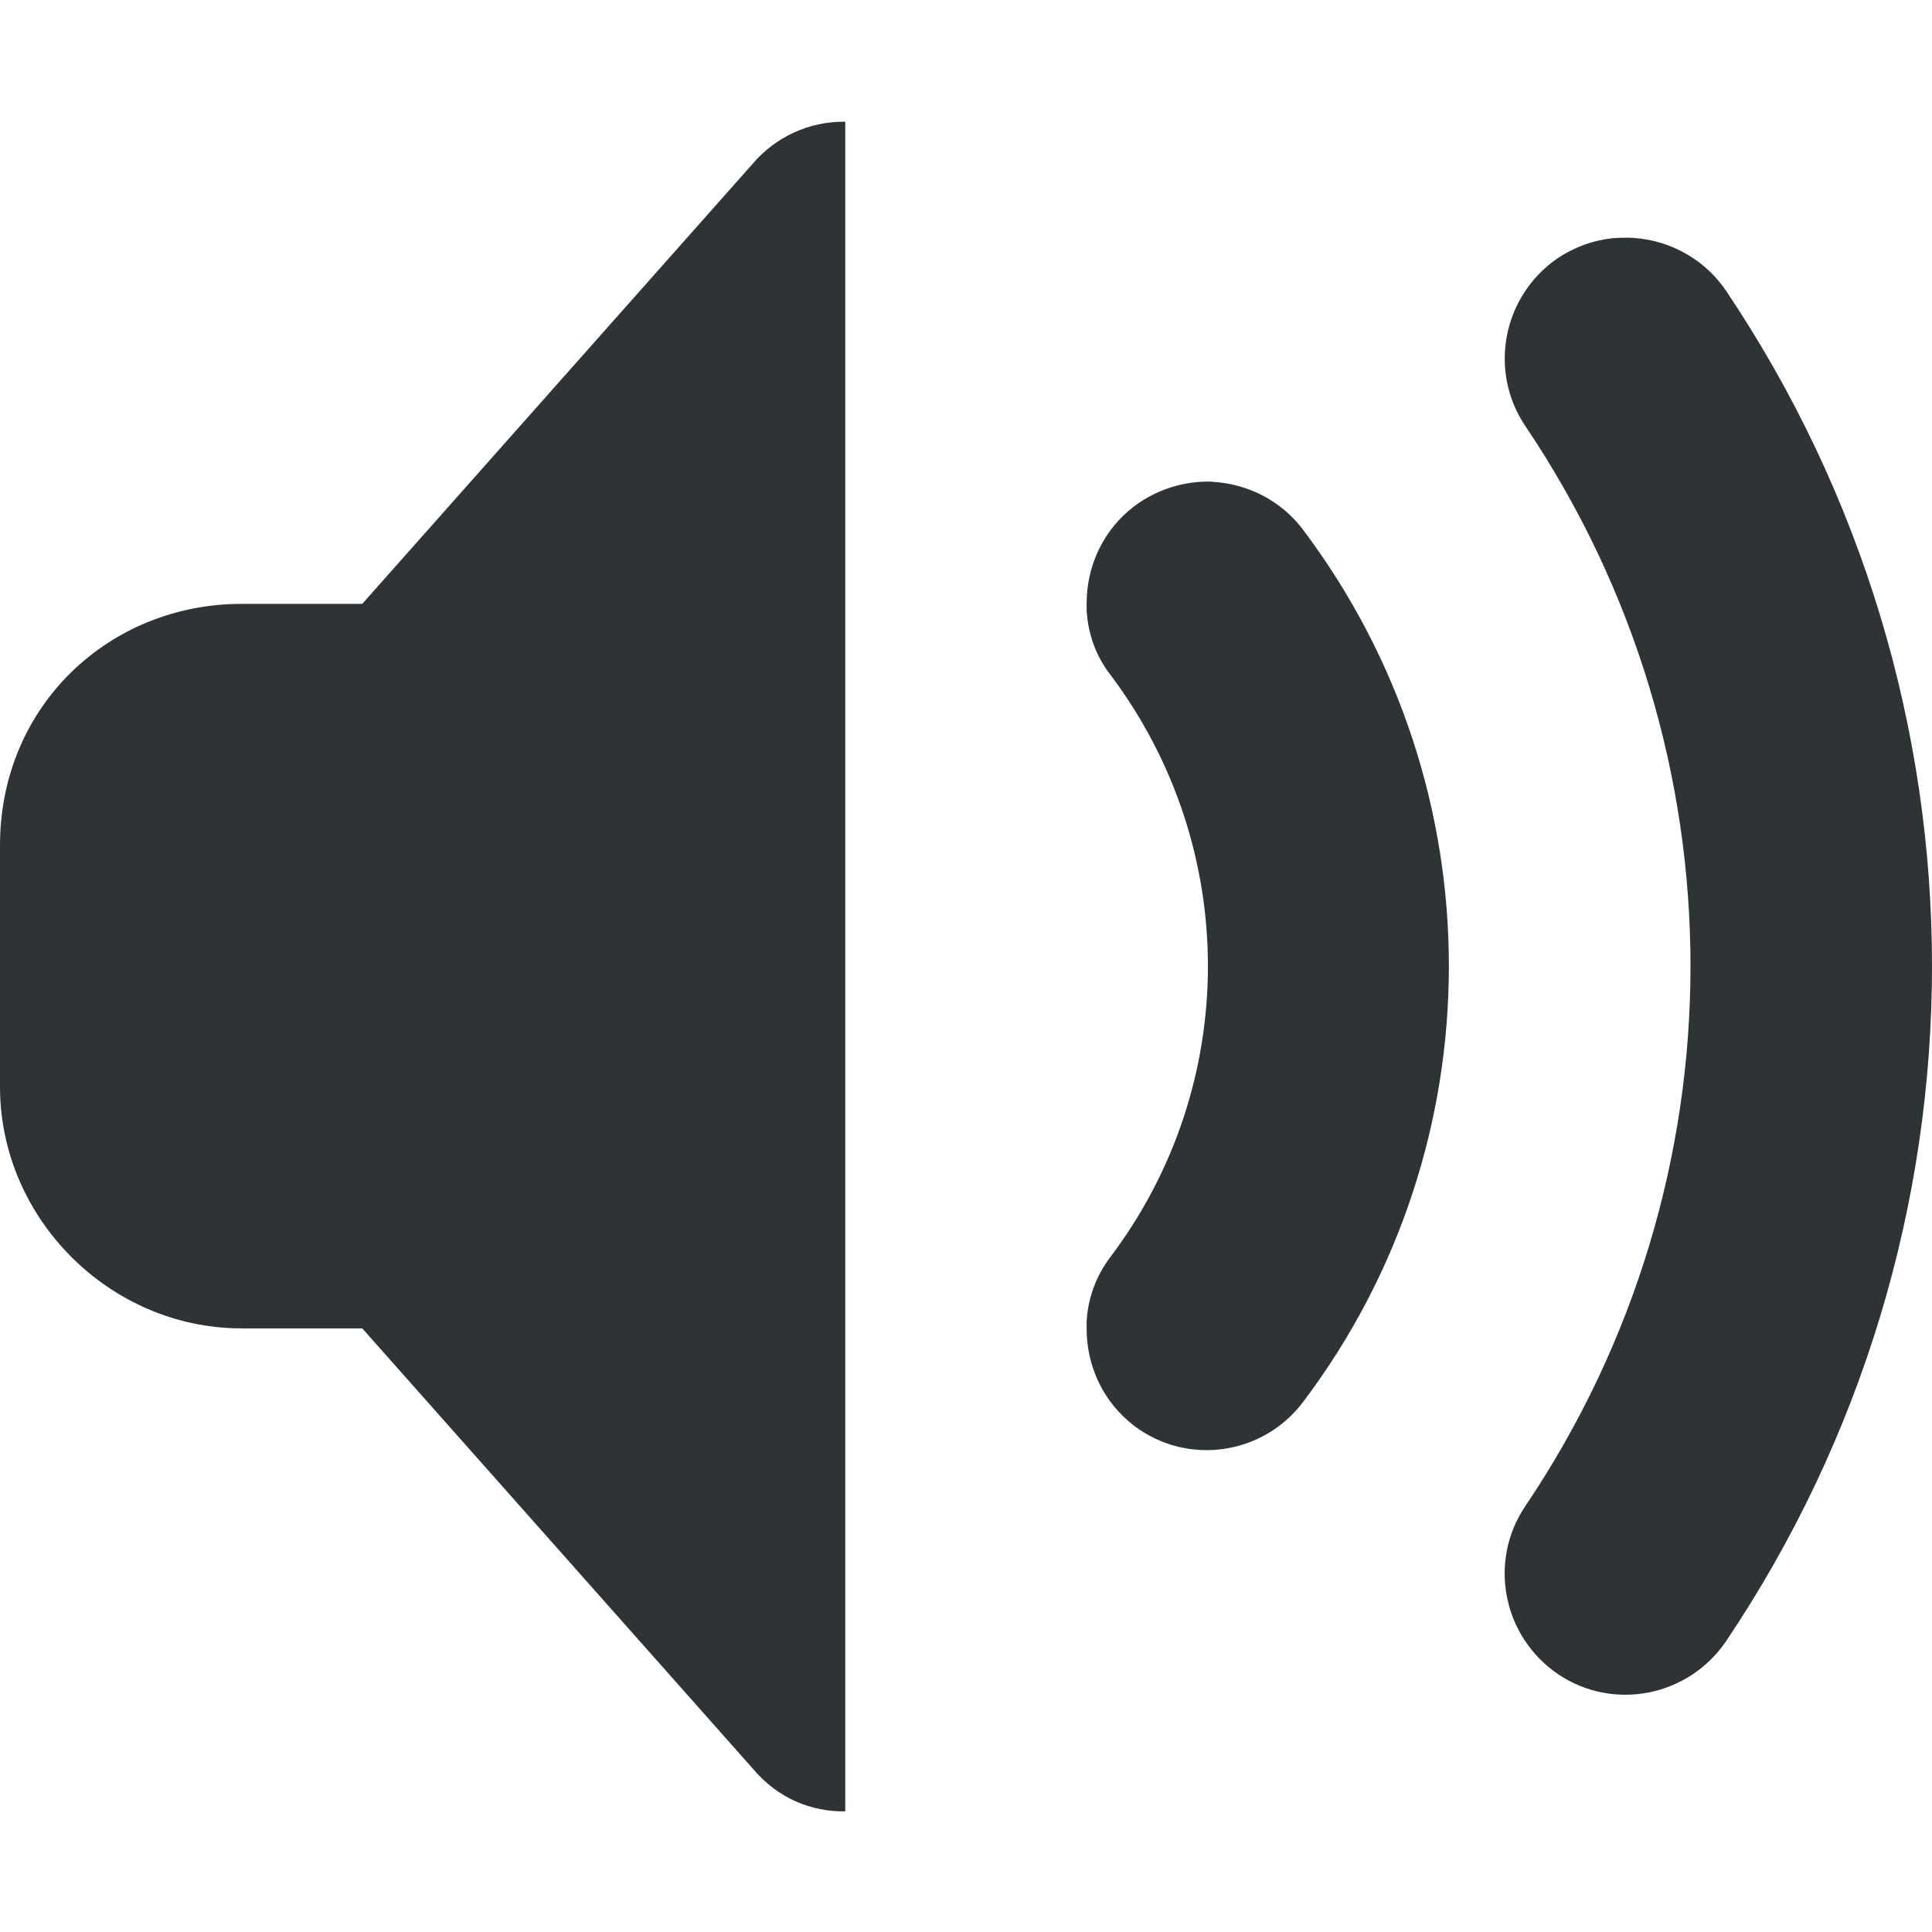 <?xml version="1.0" encoding="UTF-8"?>
<!-- Скачано с сайта svg4.ru / Downloaded from svg4.ru -->
<svg width="800px" height="800px" viewBox="0 0 16 16" xmlns="http://www.w3.org/2000/svg">
    <path d="m 7 1.008 c -0.297 -0.004 -0.578 0.125 -0.77 0.352 l -3.23 3.641 h -1 c -1.094 0 -2 0.844 -2 2 v 2 c 0 1.09 0.91 2 2 2 h 1 l 3.23 3.641 c 0.211 0.254 0.492 0.363 0.77 0.359 z m 6.461 0.961 c -0.191 -0.004 -0.387 0.055 -0.559 0.168 c -0.457 0.312 -0.578 0.934 -0.27 1.391 c 1.824 2.707 1.824 6.238 0 8.945 c -0.309 0.457 -0.188 1.078 0.27 1.391 c 0.457 0.309 1.078 0.188 1.391 -0.27 c 1.137 -1.691 1.707 -3.641 1.707 -5.594 s -0.57 -3.902 -1.707 -5.594 c -0.195 -0.285 -0.512 -0.438 -0.832 -0.438 z m -3.422 2.02 c -0.223 -0.008 -0.453 0.059 -0.645 0.203 c -0.262 0.199 -0.395 0.5 -0.395 0.805 v 0.059 c 0.012 0.191 0.074 0.375 0.199 0.535 c 1.074 1.43 1.074 3.391 0 4.816 c -0.125 0.164 -0.188 0.348 -0.199 0.535 v 0.062 c 0 0.305 0.133 0.605 0.395 0.805 c 0.441 0.332 1.066 0.242 1.398 -0.199 c 0.805 -1.066 1.207 -2.336 1.207 -3.609 s -0.402 -2.543 -1.207 -3.613 c -0.184 -0.246 -0.465 -0.383 -0.754 -0.398 z m 0 0" fill="#2e3436"/>
</svg>